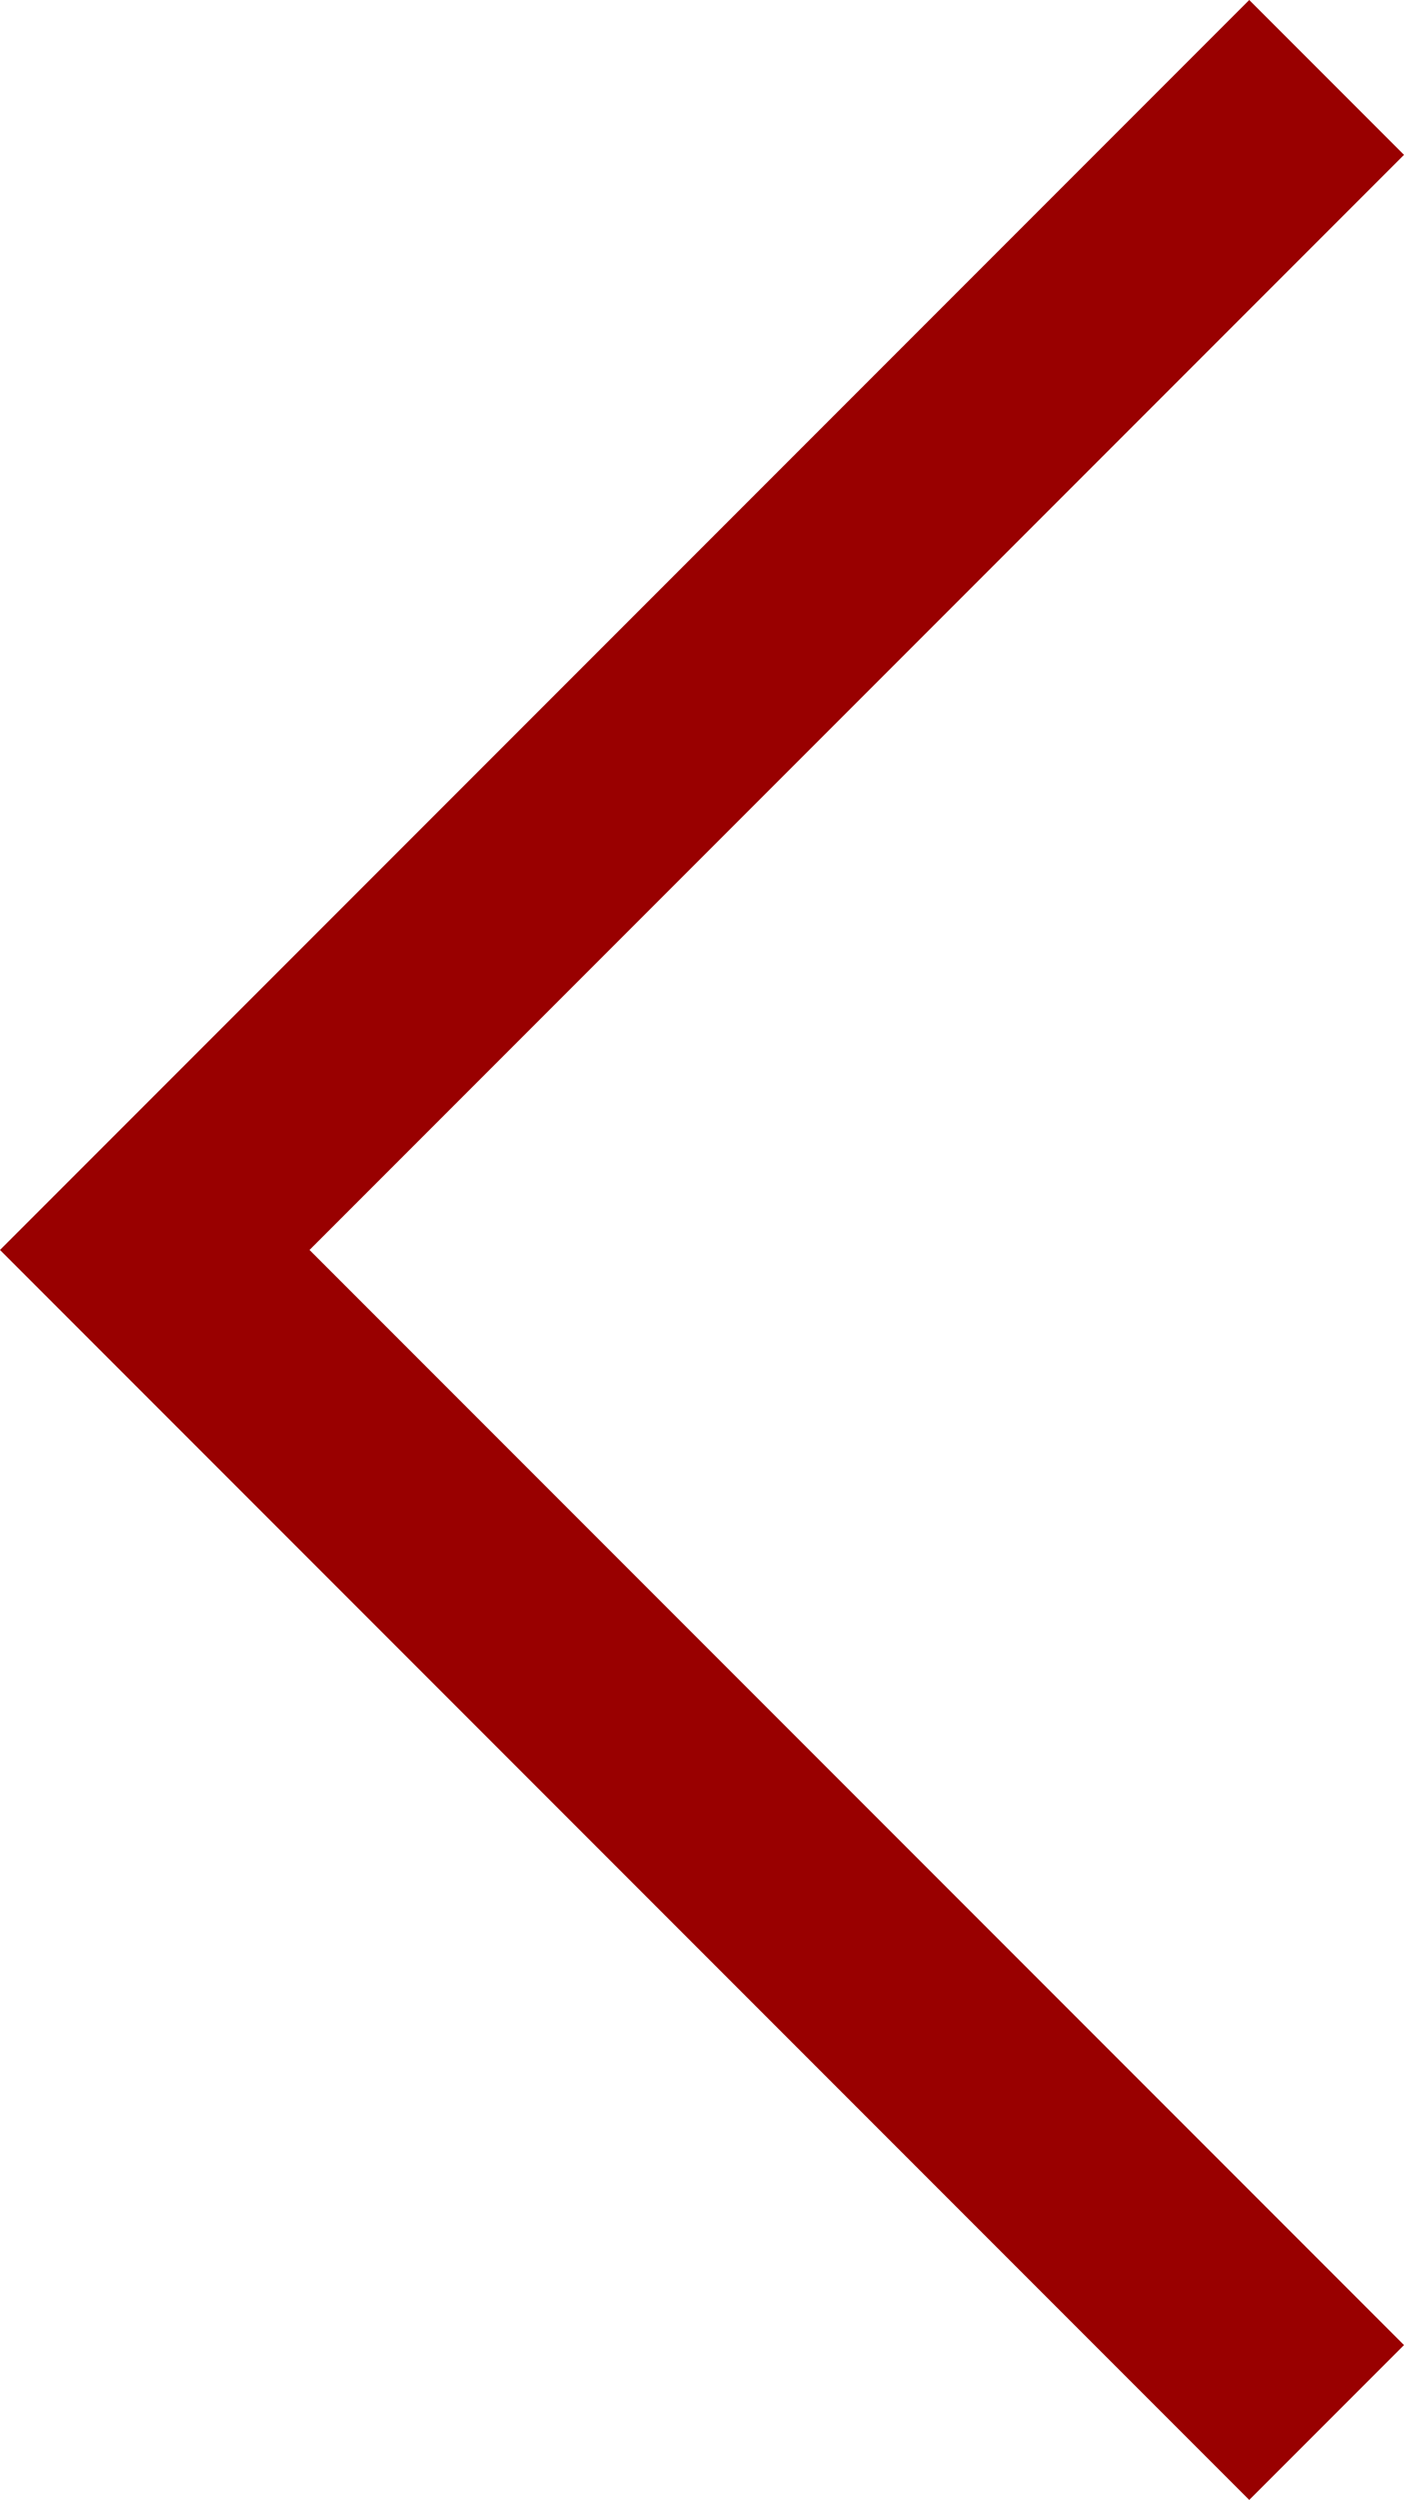<svg xmlns="http://www.w3.org/2000/svg" width="6.414" height="11.414" viewBox="0 0 6.414 11.414"><path d="M0,.707l5,5-5,5,.707.707L6.414,5.707.707,0Z" transform="translate(6.414 11.414) rotate(180)" fill="#900"/></svg>